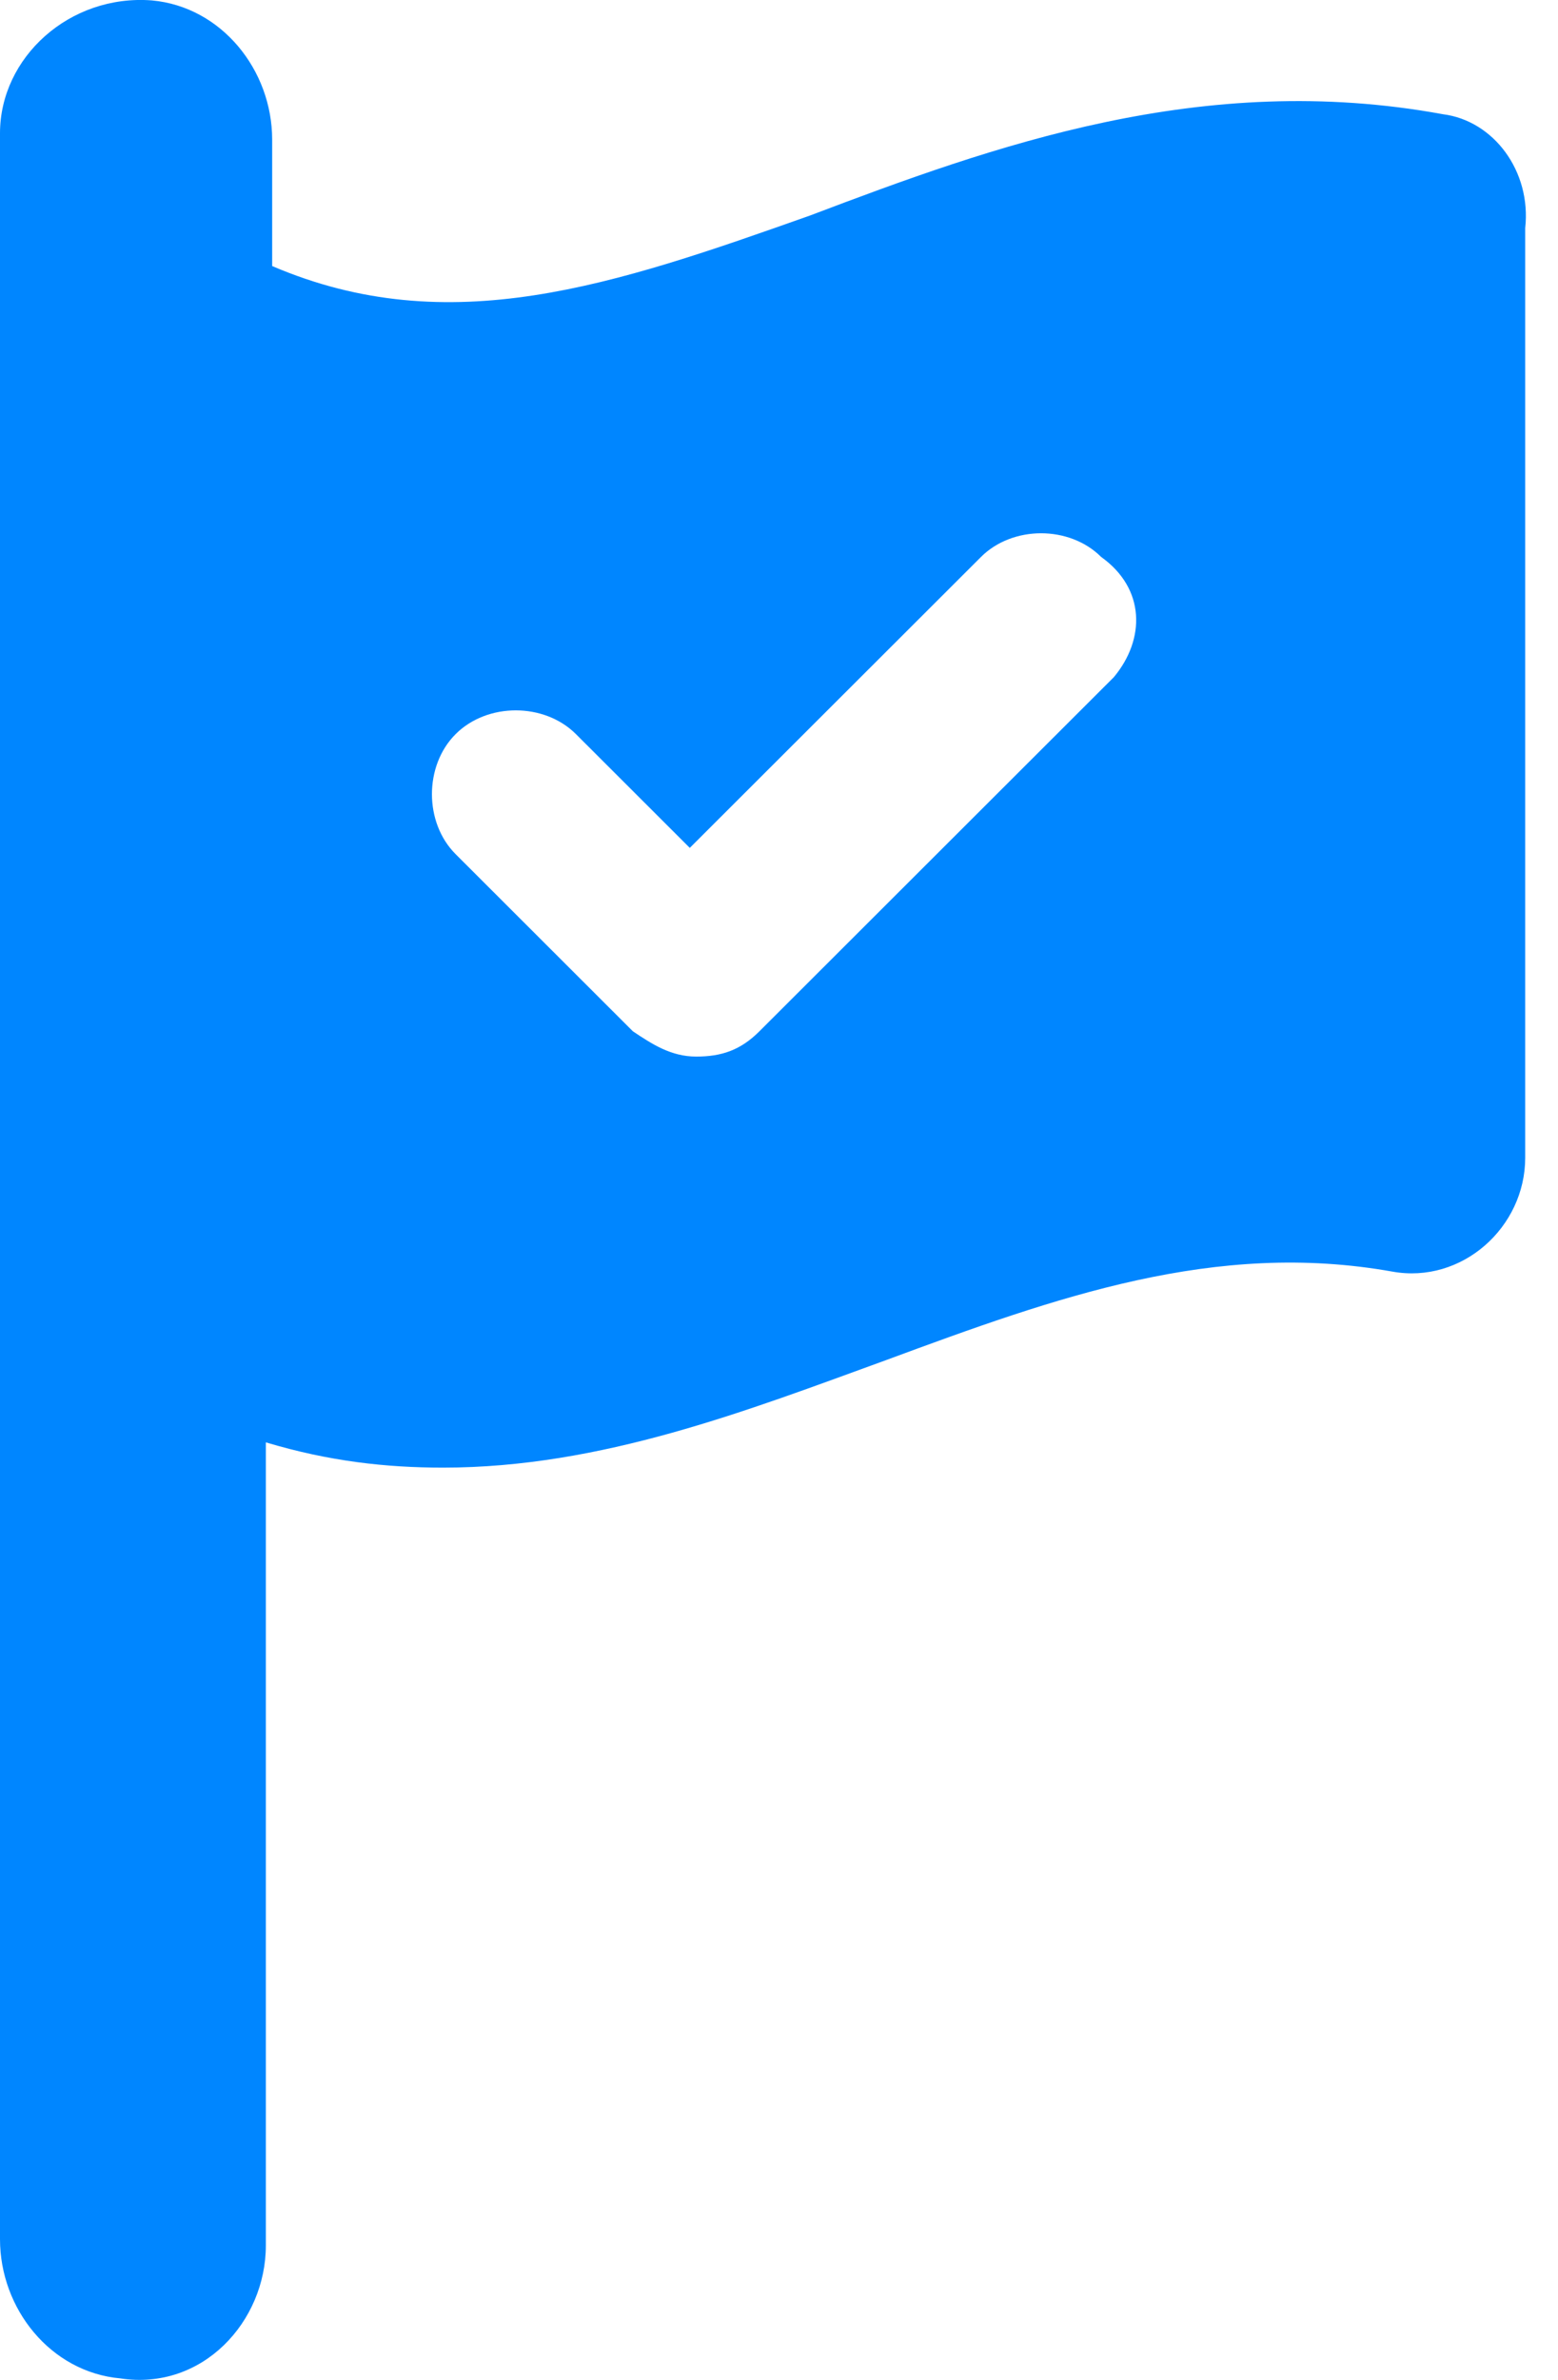 <svg width="19" height="29" viewBox="0 0 19 29" fill="none" xmlns="http://www.w3.org/2000/svg">
<path d="M17.597 1.392C14.664 0.853 12.117 1.778 9.879 2.626C7.486 3.473 5.48 4.167 3.319 3.242V1.701C3.319 0.853 2.701 0.082 1.852 0.005C0.849 -0.072 0 0.699 0 1.624V27.286C0 28.134 0.617 28.905 1.466 28.982C2.47 29.136 3.242 28.288 3.242 27.363V17.576C4.013 17.807 4.708 17.884 5.403 17.884C7.332 17.884 9.107 17.191 10.805 16.574C12.889 15.804 14.818 15.11 16.979 15.495C17.828 15.649 18.6 14.956 18.6 14.108V2.78C18.677 2.086 18.214 1.47 17.597 1.392ZM13.584 8.251L9.261 12.567C9.03 12.798 8.798 12.875 8.49 12.875C8.181 12.875 7.949 12.721 7.718 12.567L5.557 10.409C5.171 10.024 5.171 9.33 5.557 8.945C5.943 8.56 6.637 8.56 7.023 8.945L8.412 10.332L11.963 6.787C12.349 6.402 13.043 6.402 13.429 6.787C13.969 7.172 13.969 7.789 13.584 8.251Z" fill="#0086FF"/>
</svg>
